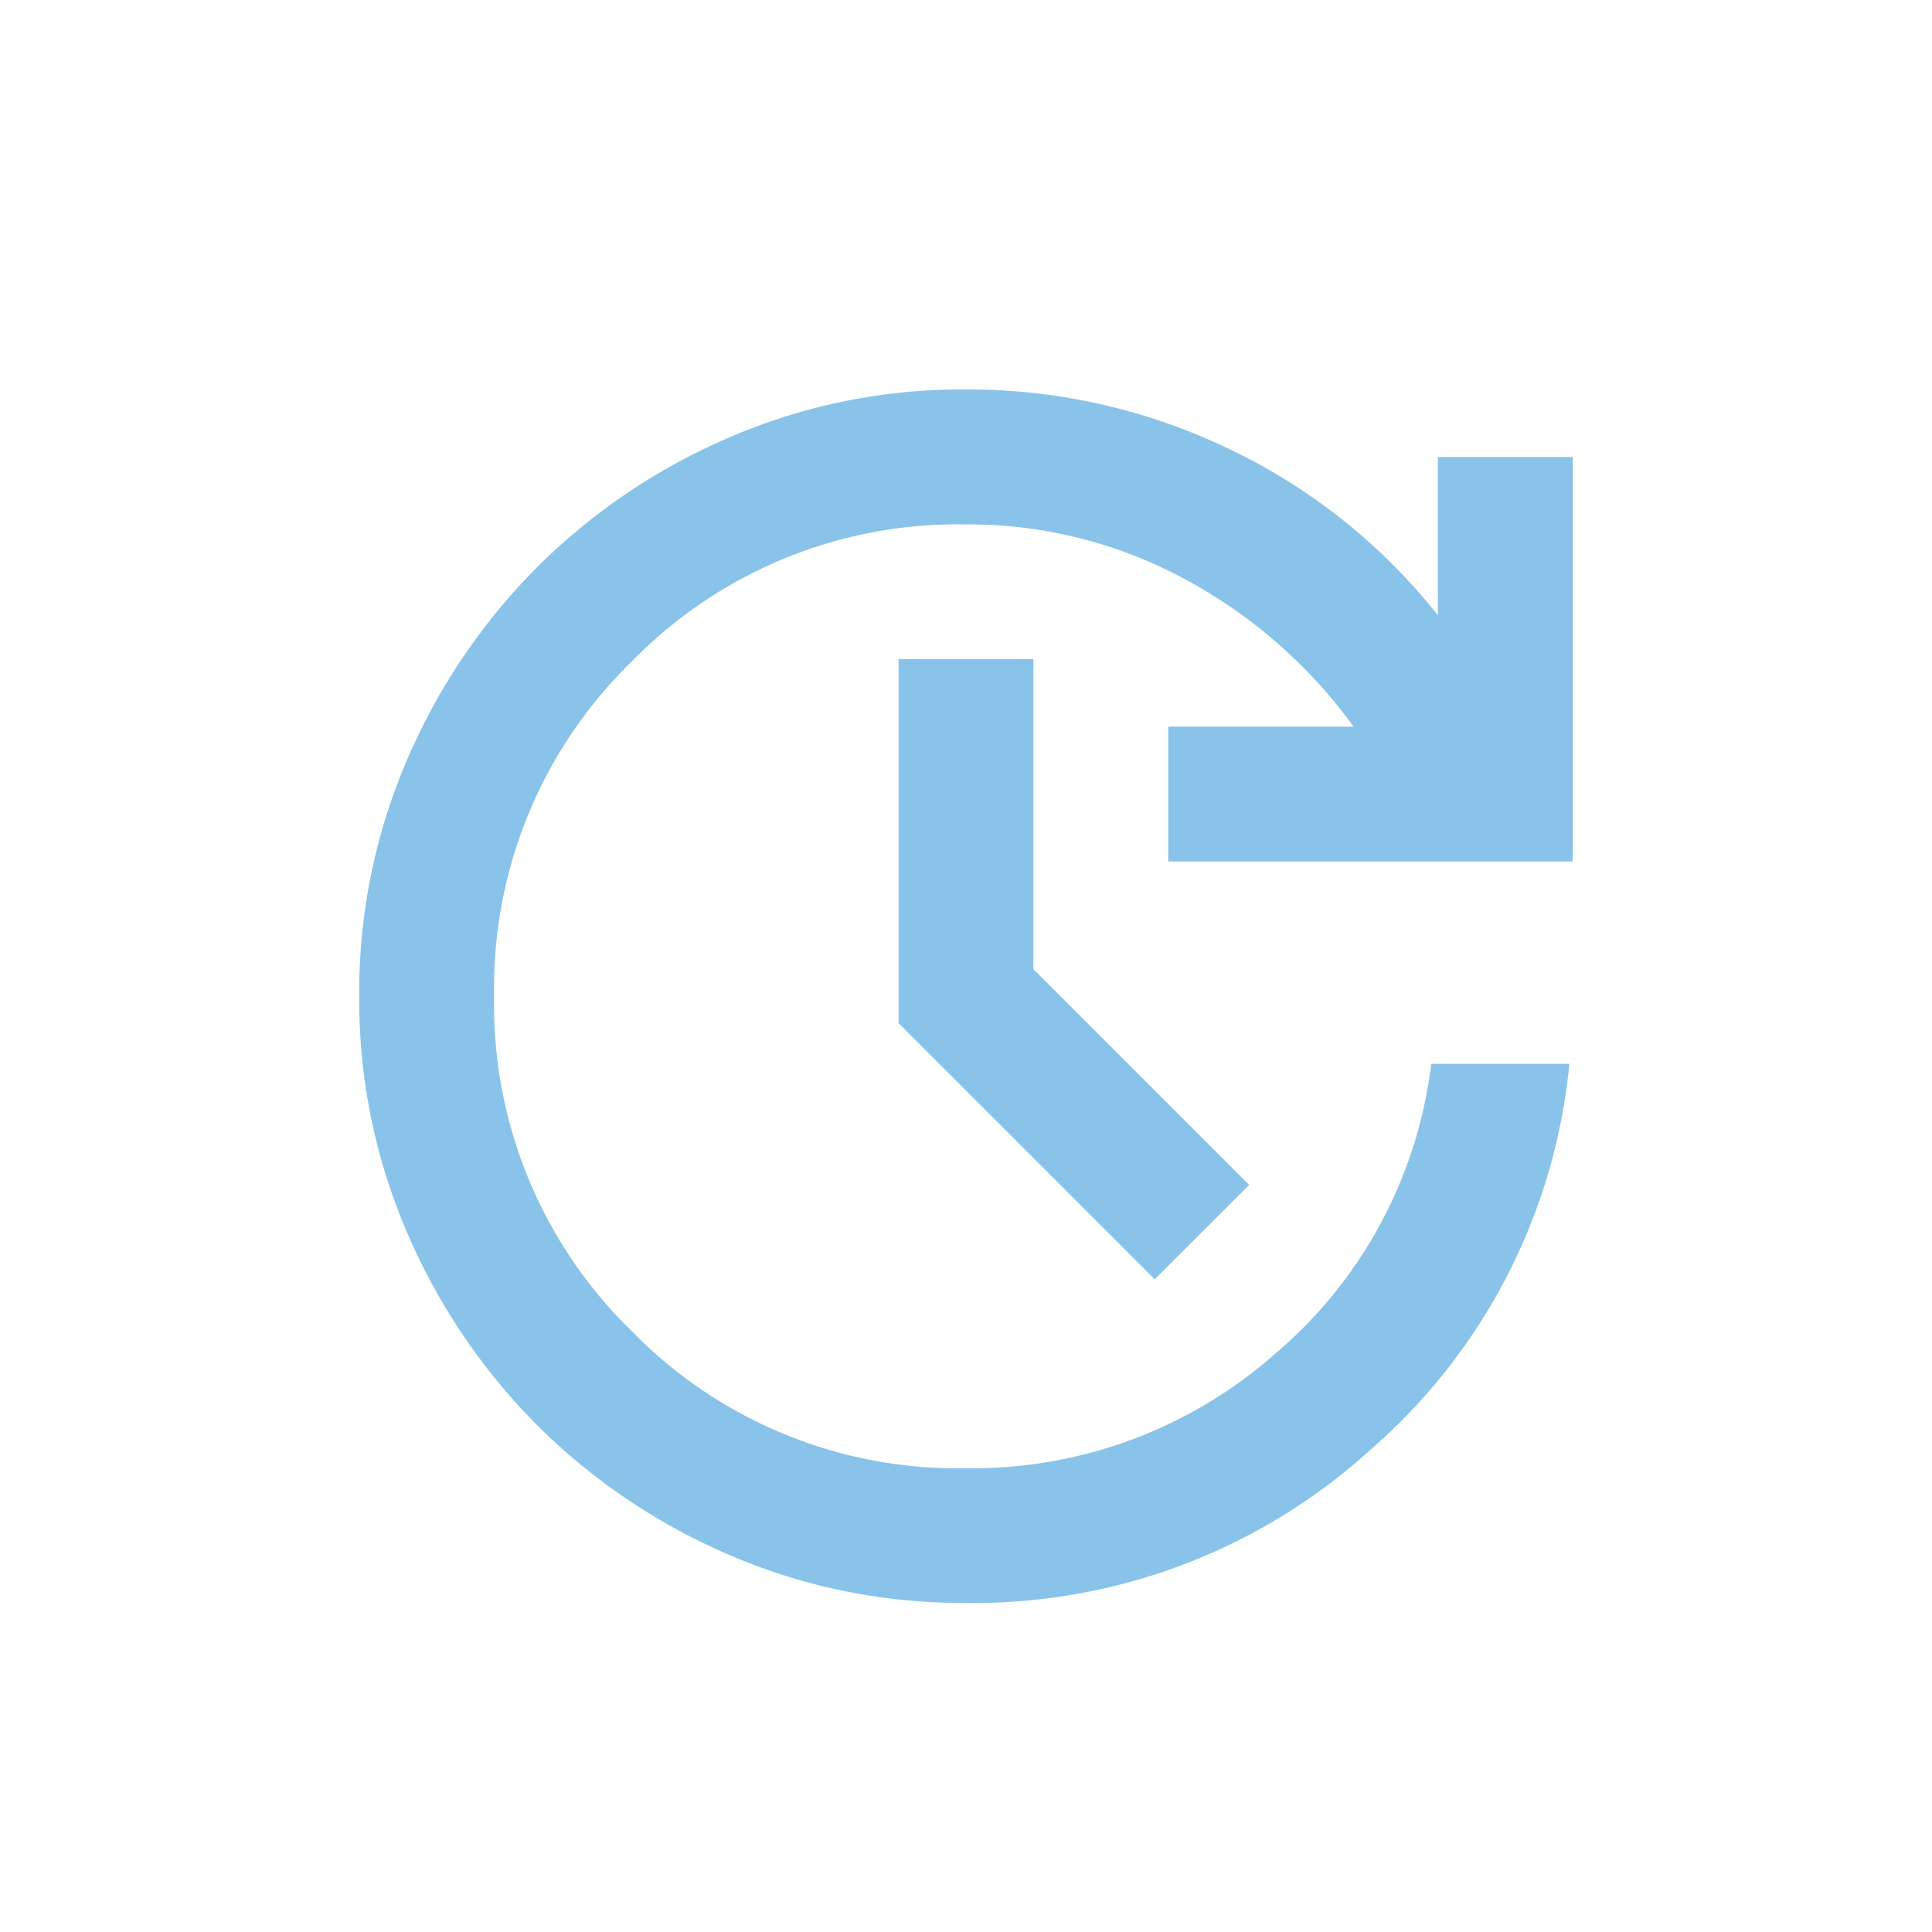 <svg xmlns="http://www.w3.org/2000/svg" xmlns:xlink="http://www.w3.org/1999/xlink" width="72" height="72" viewBox="0 0 72 72">
  <defs>
    <clipPath id="clip-path">
      <rect id="Rectangle_1971" data-name="Rectangle 1971" width="72" height="72" transform="translate(-18745 16759)" fill="#fff" stroke="#707070" stroke-width="1"/>
    </clipPath>
  </defs>
  <g id="Built_for_Constraints" data-name="Built for Constraints" transform="translate(18745 -16759)" clip-path="url(#clip-path)">
    <path id="update_24dp_5F6368_FILL0_wght400_GRAD0_opsz24" d="M142.612-794.777a21.874,21.874,0,0,1-8.825-1.79,22.982,22.982,0,0,1-7.16-4.836,22.983,22.983,0,0,1-4.836-7.16,21.876,21.876,0,0,1-1.79-8.825,21.875,21.875,0,0,1,1.79-8.825,22.984,22.984,0,0,1,4.836-7.16,22.986,22.986,0,0,1,7.16-4.836,21.876,21.876,0,0,1,8.825-1.79,22.437,22.437,0,0,1,9.767,2.2,21.938,21.938,0,0,1,7.82,6.218v-5.9h5.025v15.074H150.149v-5.025h6.909a18.671,18.671,0,0,0-6.344-5.527,16.957,16.957,0,0,0-8.1-2.01,16.968,16.968,0,0,0-12.468,5.119,16.968,16.968,0,0,0-5.119,12.468,16.968,16.968,0,0,0,5.119,12.468,16.968,16.968,0,0,0,12.468,5.119,17.054,17.054,0,0,0,11.526-4.271,16.8,16.8,0,0,0,5.81-10.8h5.15a21.8,21.8,0,0,1-7.38,14.352A21.958,21.958,0,0,1,142.612-794.777Zm7.035-12.06-9.547-9.547V-829.95h5.025v11.557l8.04,8.04Z" transform="translate(-18851.613 17613.512)" fill="#8ac3e9"/>
  </g>
</svg>
